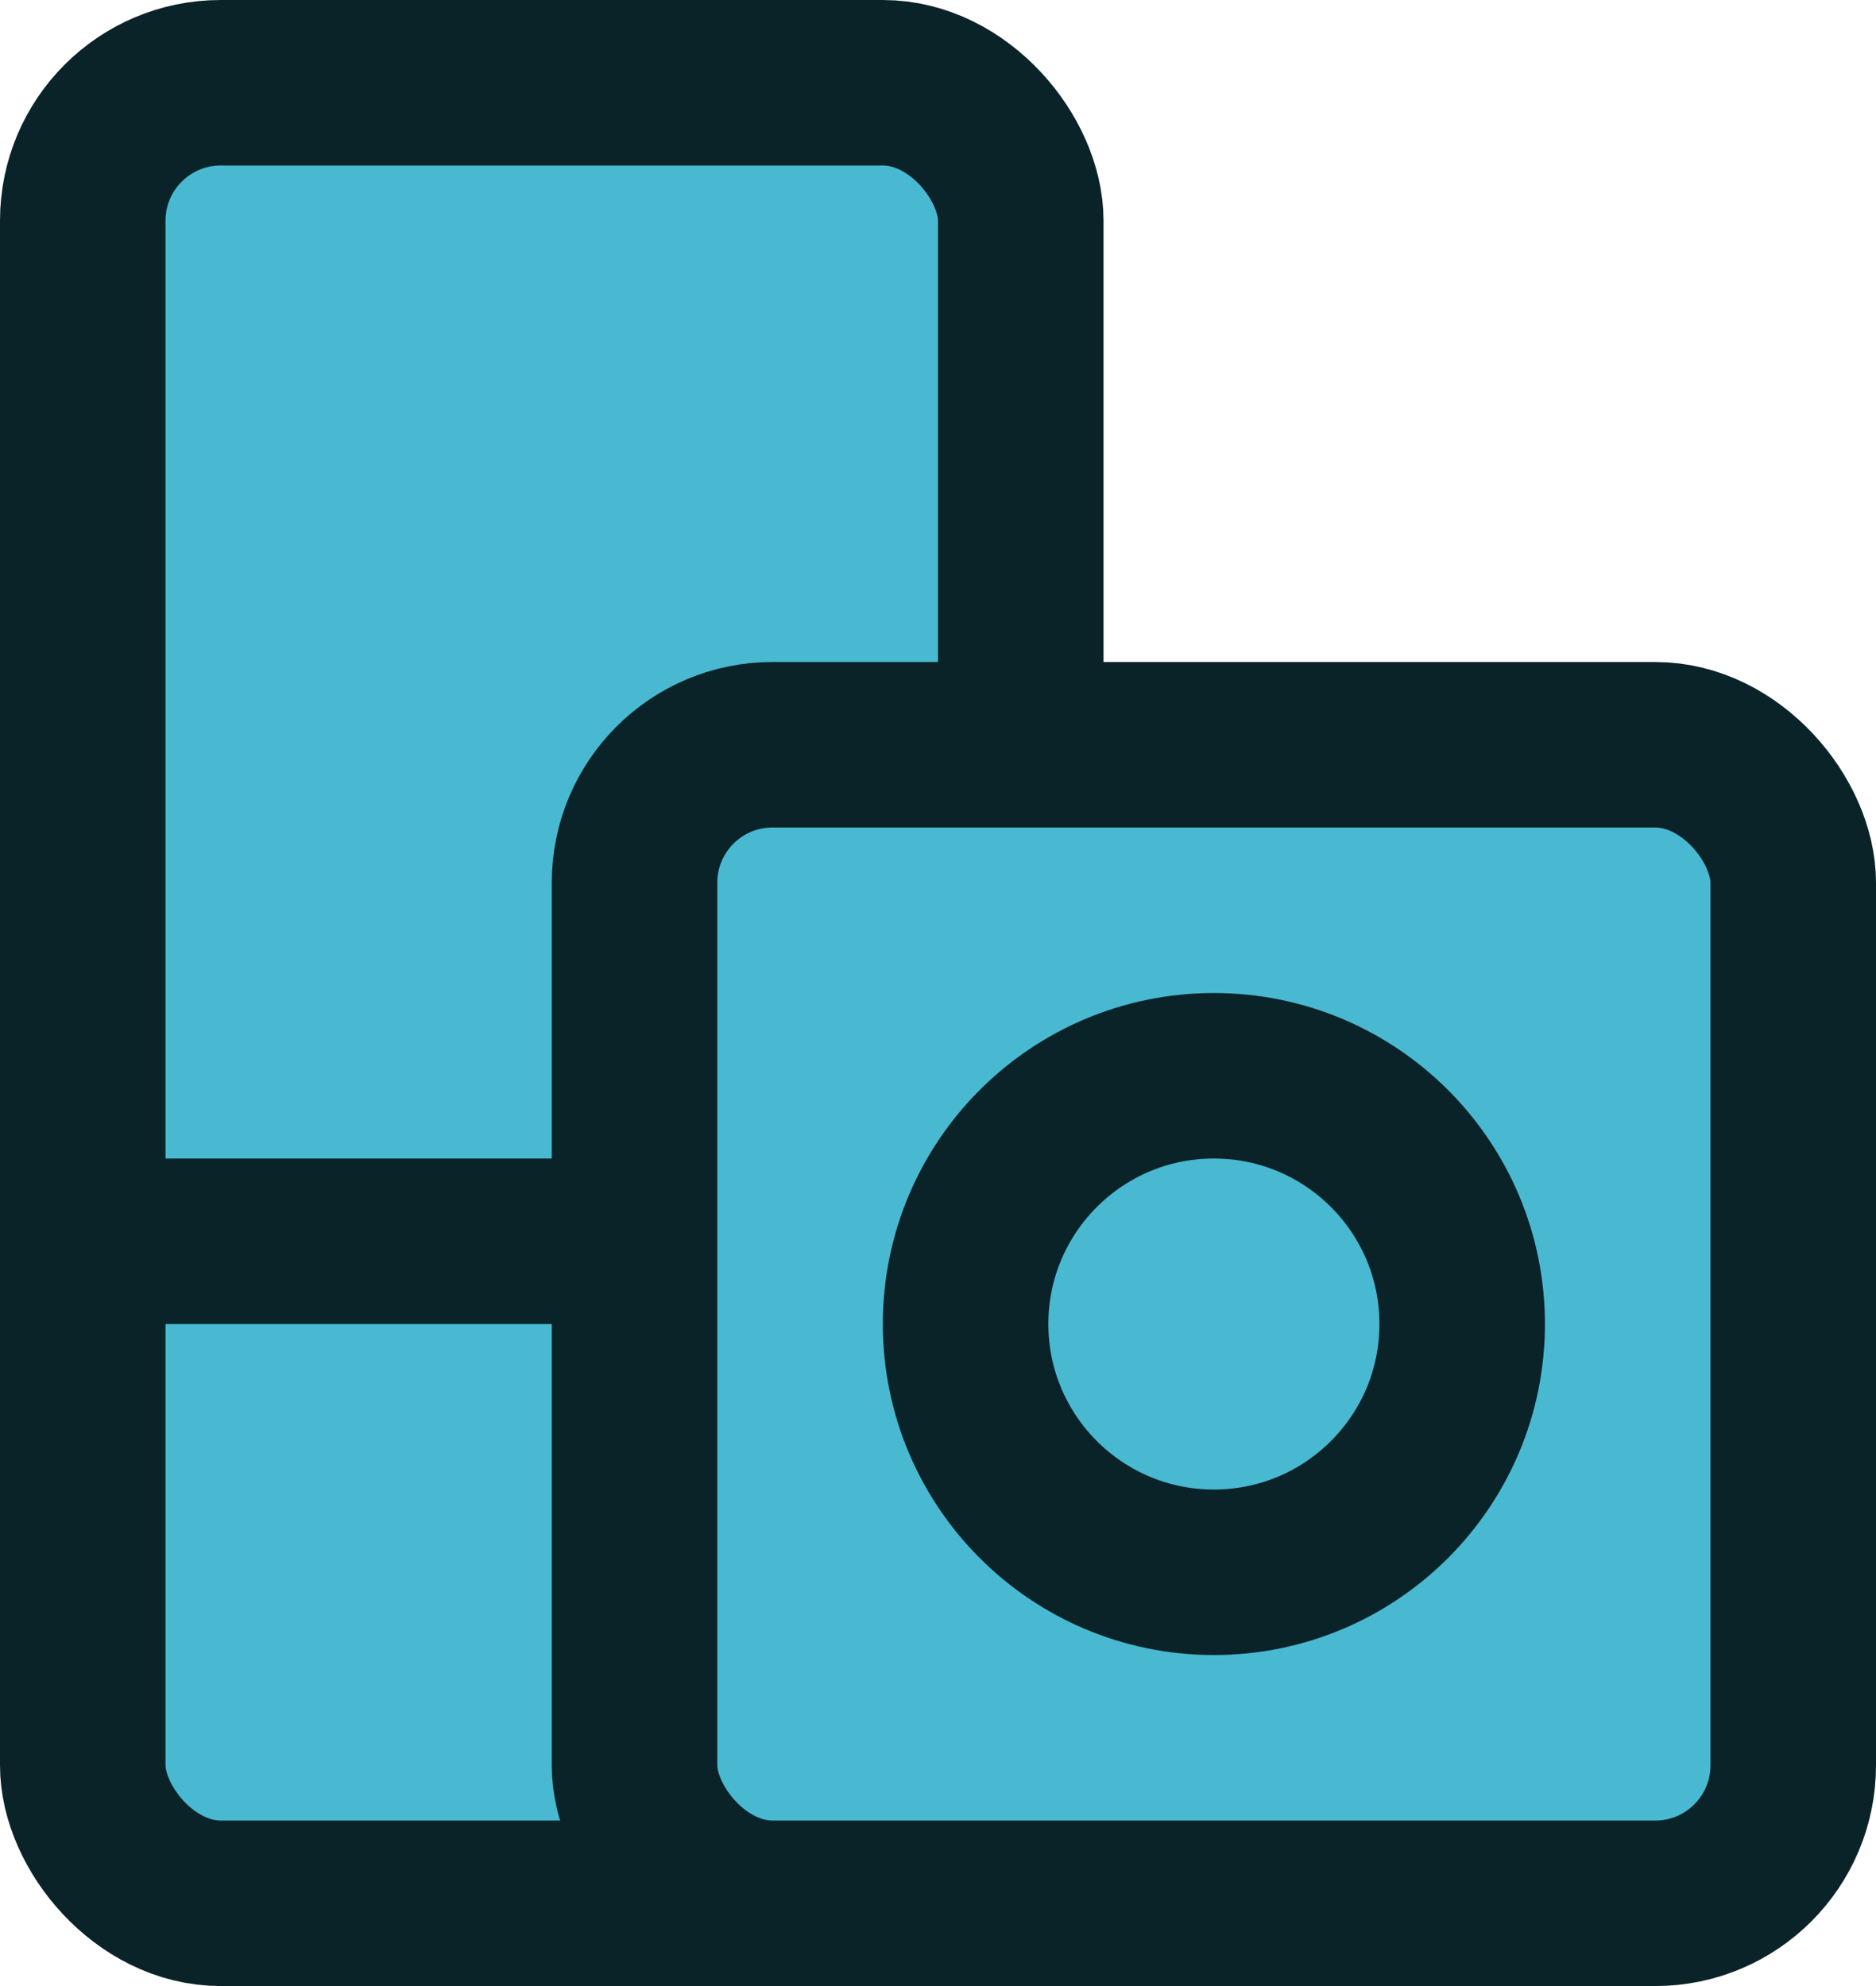 <svg width="17" height="18" viewBox="0 0 17 18" fill="none" xmlns="http://www.w3.org/2000/svg">
<rect x="0.75" y="0.75" width="8.5" height="16.5" rx="1.25" fill="#48B9D1" stroke="#0A2329" stroke-width="1.5"/>
<rect x="5.75" y="6.75" width="10.5" height="10.5" rx="1.25" fill="#48B9D1" stroke="#0A2329" stroke-width="1.5"/>
<circle cx="11" cy="12" r="2.25" fill="#48B9D1" stroke="#0A2329" stroke-width="1.5"/>
<line y1="11.25" x2="6" y2="11.25" stroke="#0A2329" stroke-width="1.5"/>
</svg>
